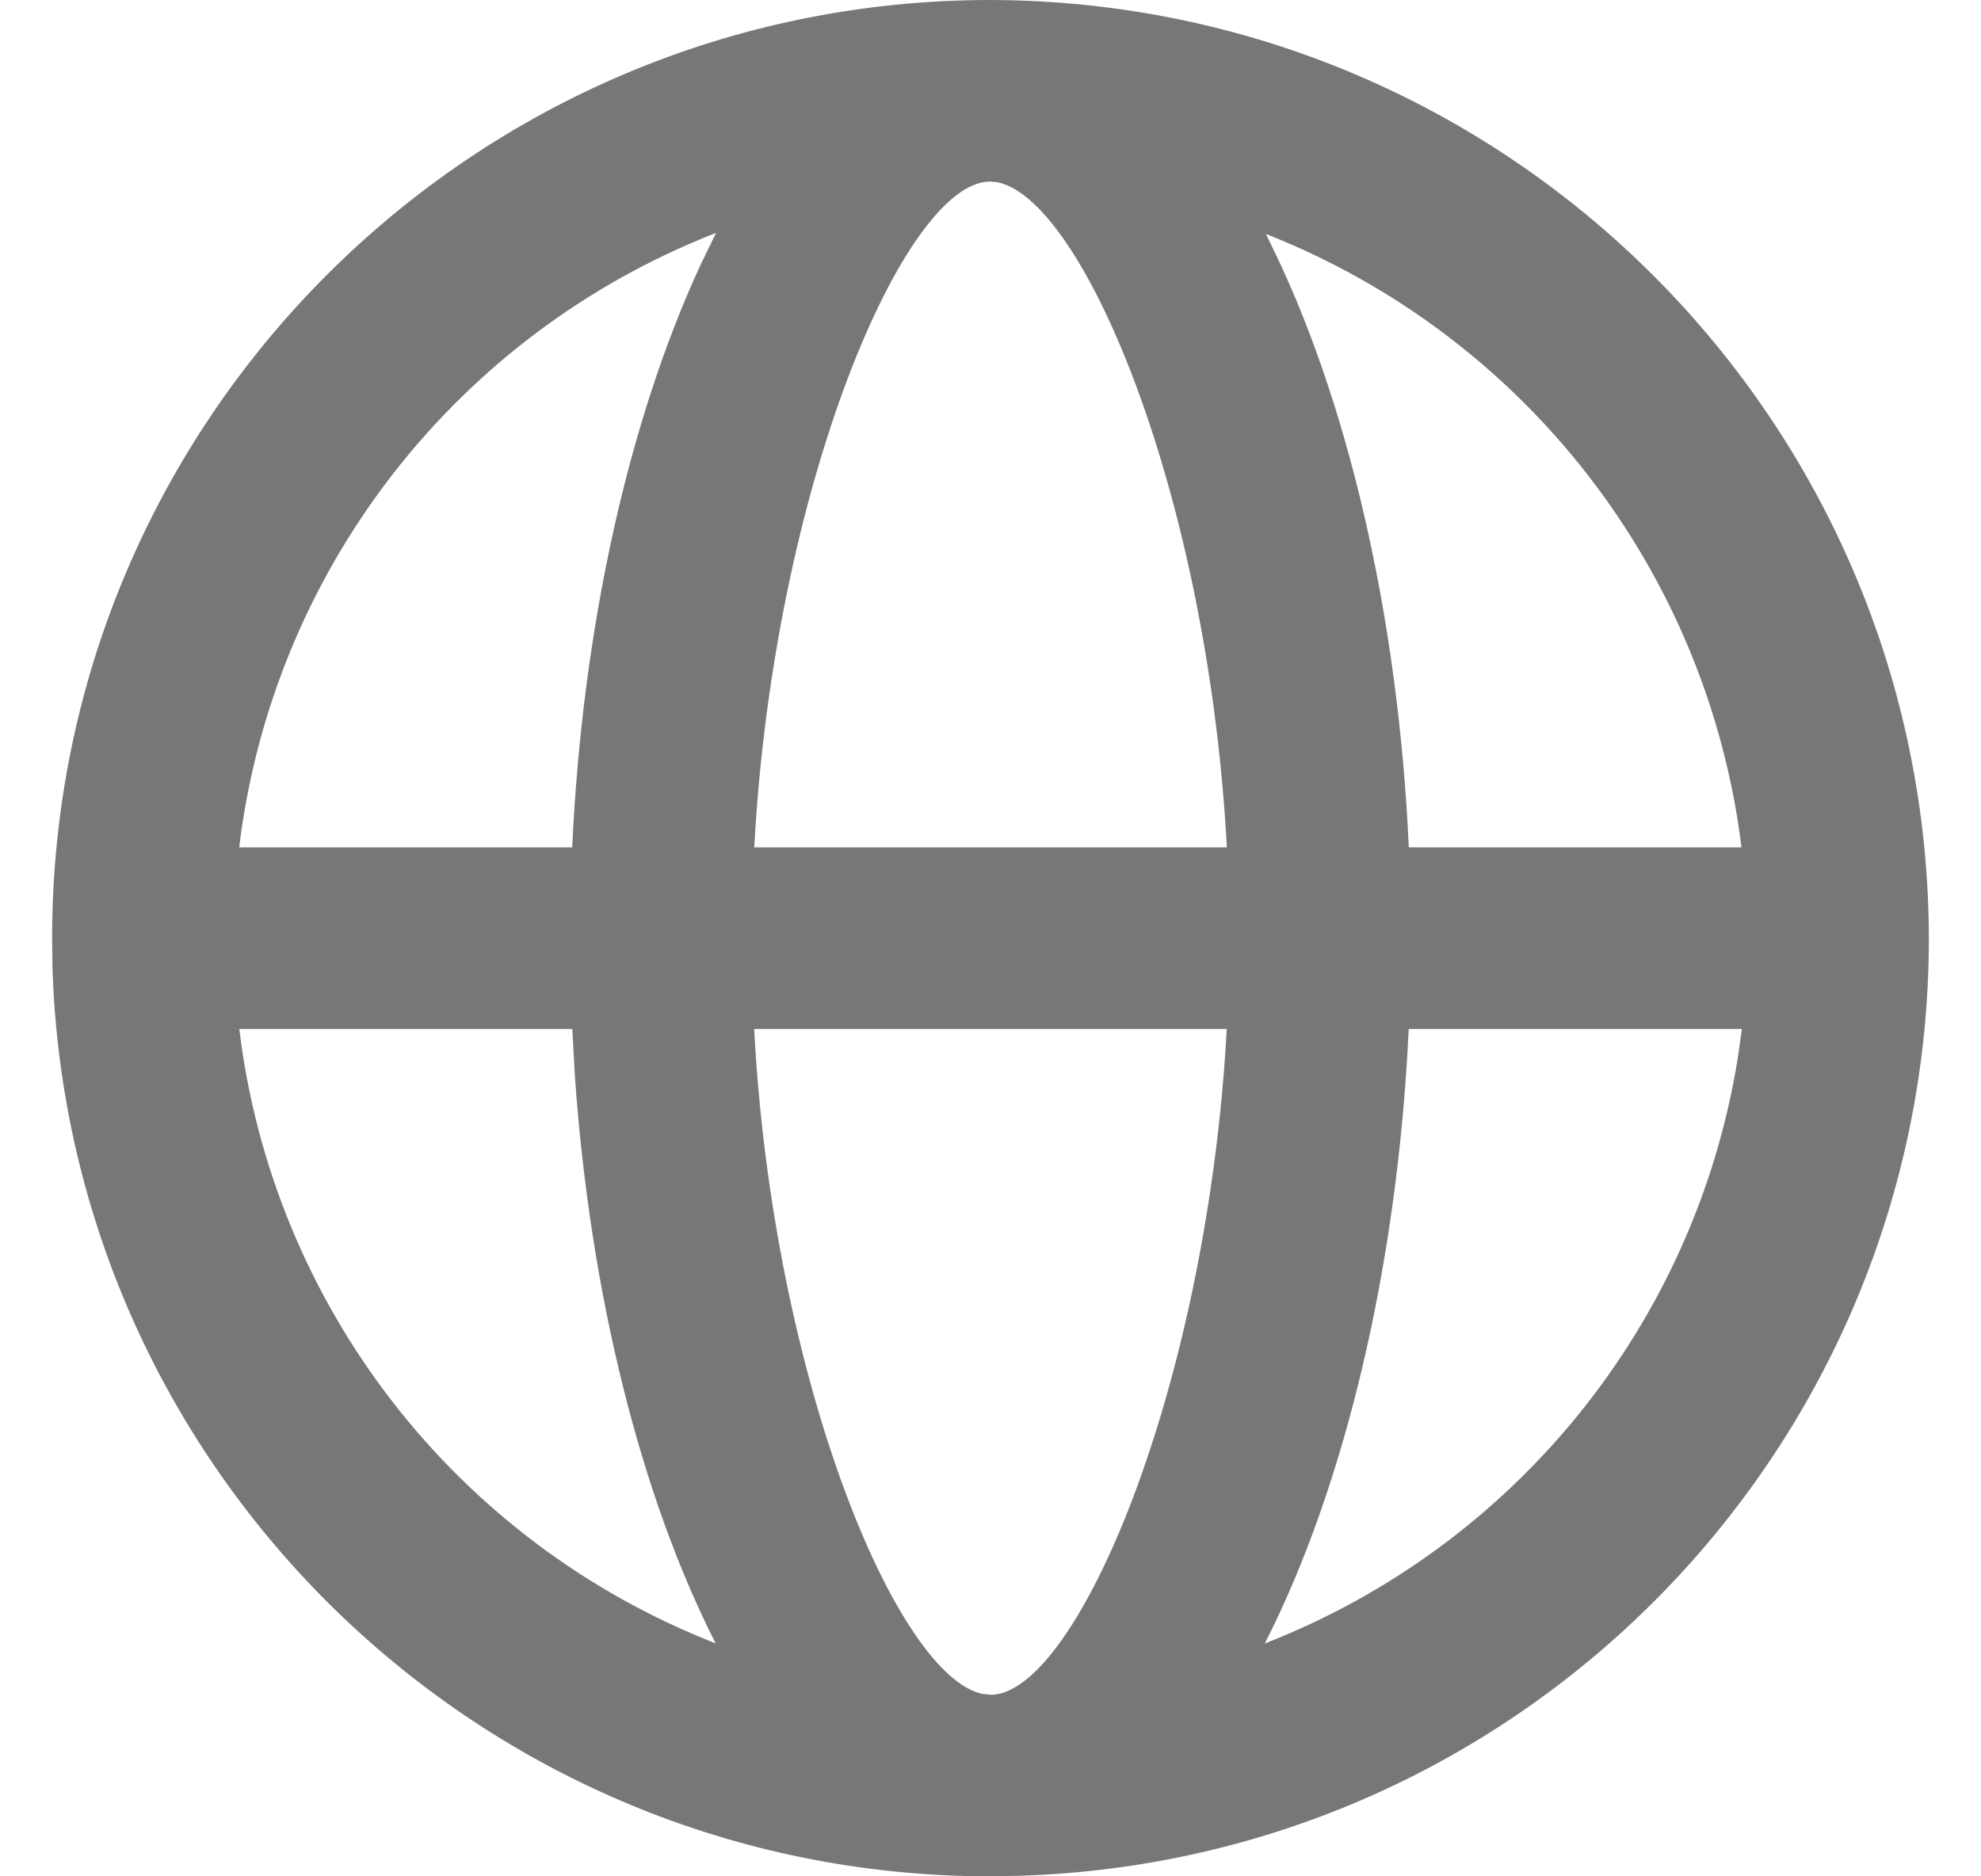 <svg xmlns="http://www.w3.org/2000/svg" width="19" height="18" viewBox="0 0 19 18">
    <g fill="none" fill-rule="evenodd">
        <g fill="#777" fill-rule="nonzero">
            <g>
                <g>
                    <path d="M9.002 2c4.976.014 9.002 4.054 8.998 9.03-.017 4.855-3.881 8.822-8.734 8.965L8.98 20C4.124 19.99.152 16.129.003 11.275L0 10.991C.005 6.023 4.034 1.999 9.002 2zm2.264 9.871H6.733c.18 3.364 1.366 6.205 2.19 6.379l.08.008c.789-.002 1.997-2.746 2.243-6.073l.02-.314zm4.941 0h-3.196c-.106 2.276-.615 4.393-1.38 5.895 2.399-.935 4.124-3.068 4.535-5.608l.041-.287zm-11.22 0H1.795c.322 2.656 2.077 4.92 4.569 5.894-.714-1.403-1.203-3.34-1.35-5.442l-.025-.453v.001zm1.38-7.637l-.133.054C3.807 5.29 2.11 7.523 1.794 10.129h3.194c.098-2.125.547-4.11 1.23-5.586l.15-.309zm2.627-.492c-.815.002-2.072 2.917-2.26 6.387h4.533c-.181-3.371-1.368-6.205-2.197-6.38l-.076-.008zm2.648.502l.027.058c.746 1.495 1.241 3.581 1.343 5.827h3.191c-.327-2.65-2.078-4.907-4.562-5.885z" transform="translate(-1062 -2383) translate(.5 2254) translate(1062 127)"/>
                </g>
            </g>
        </g>
    </g>
</svg>

